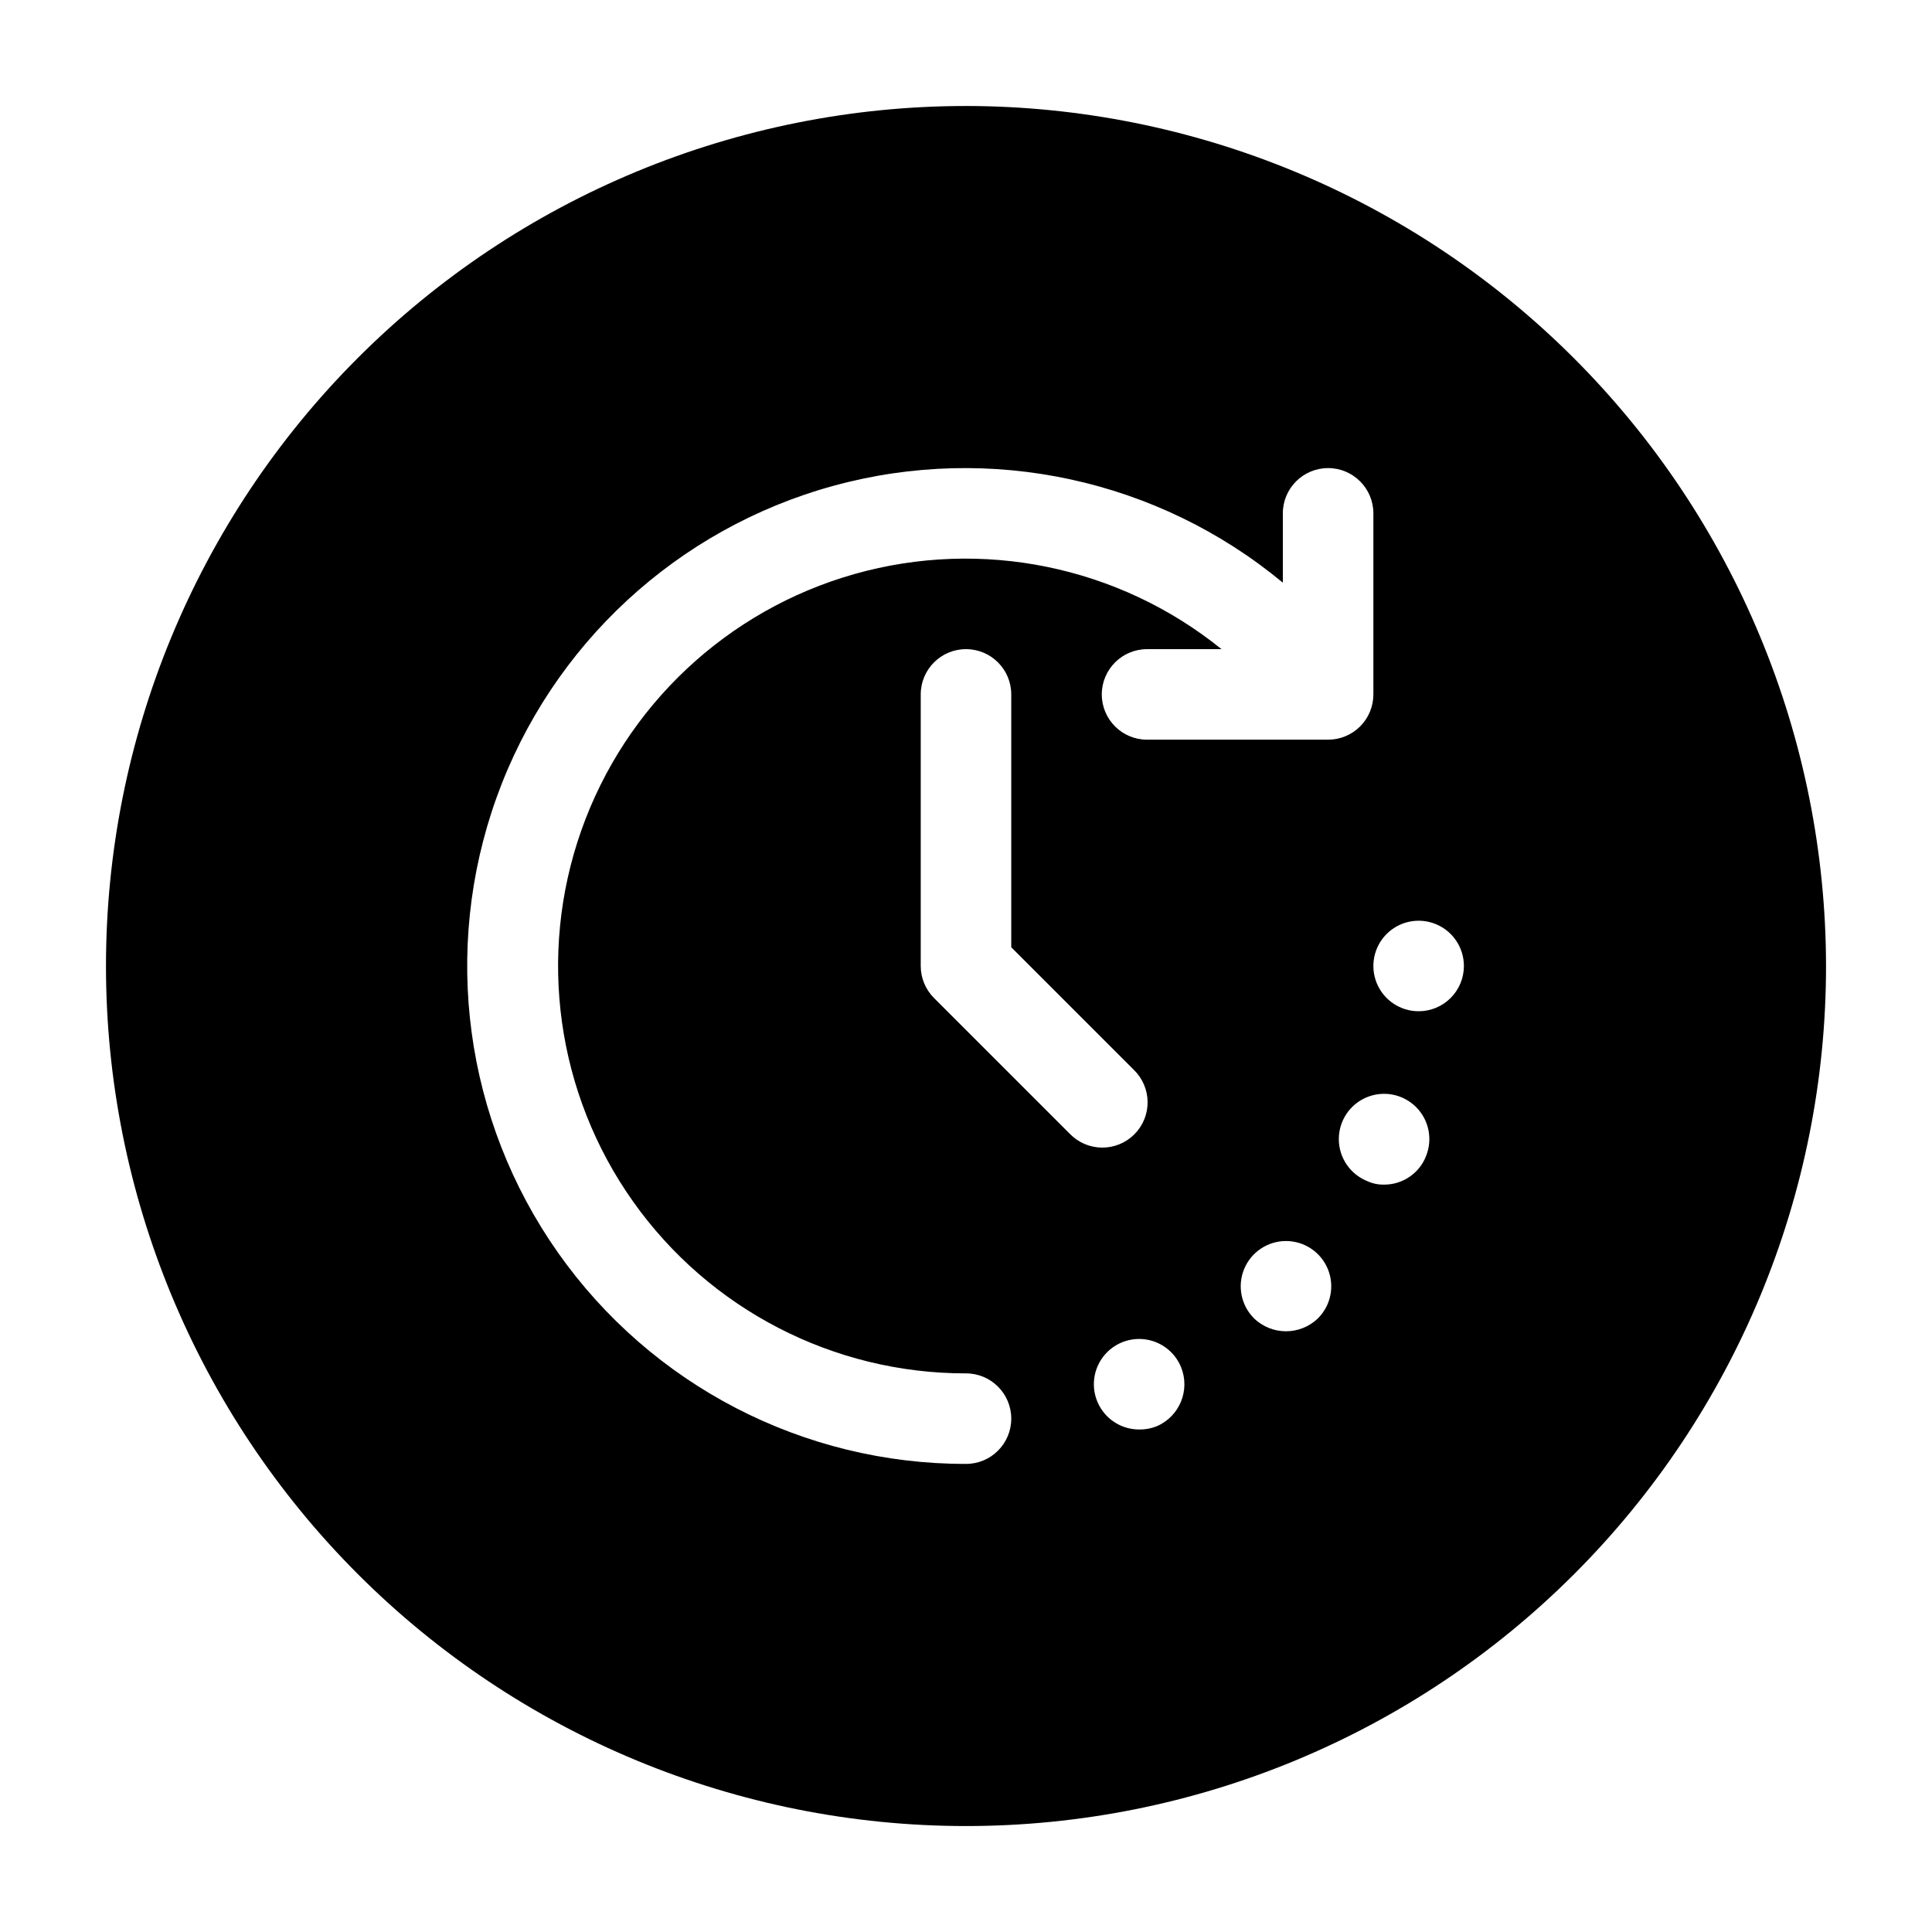 <?xml version="1.0" encoding="UTF-8"?>
<!-- Uploaded to: ICON Repo, www.svgrepo.com, Generator: ICON Repo Mixer Tools -->
<svg fill="#000000" width="800px" height="800px" version="1.1" viewBox="144 144 512 512" xmlns="http://www.w3.org/2000/svg">
 <path d="m400 172.09c-60.449 0-118.42 24.012-161.16 66.754-42.742 42.742-66.754 100.71-66.754 161.16 0 60.445 24.012 118.41 66.754 161.16 42.742 42.742 100.71 66.758 161.16 66.758 60.445 0 118.41-24.016 161.16-66.758s66.758-100.71 66.758-161.16c-0.07-60.426-24.102-118.36-66.828-161.09-42.73-42.73-100.66-66.762-161.09-66.828zm0 359.86c-43.004 0.078-83.344-20.805-108.11-55.961-24.766-35.152-30.844-80.168-16.297-120.63 14.551-40.465 47.902-71.305 89.383-82.641 41.48-11.336 85.883-1.746 118.99 25.695v-18.367c0-6.625 5.371-11.996 11.996-11.996s11.996 5.371 11.996 11.996v47.984c0 3.18-1.262 6.231-3.512 8.48s-5.301 3.512-8.484 3.512h-47.98c-6.625 0-11.996-5.367-11.996-11.992s5.371-11.996 11.996-11.996h19.734c-27.27-22.039-63.543-29.461-97.277-19.906-33.73 9.555-60.727 34.891-72.391 67.953s-6.547 69.73 13.723 98.336c20.27 28.609 53.168 45.59 88.23 45.543 6.625 0 11.992 5.371 11.992 11.996s-5.367 11.996-11.992 11.996zm-8.48-123.47c-2.25-2.25-3.516-5.301-3.516-8.48v-71.973c0-6.625 5.371-11.996 11.996-11.996s11.992 5.371 11.992 11.996v67.008l32.473 32.473v-0.004c2.316 2.234 3.633 5.309 3.664 8.523 0.027 3.219-1.238 6.312-3.516 8.586-2.273 2.277-5.367 3.543-8.586 3.516-3.215-0.031-6.289-1.348-8.523-3.664zm58.98 113.51c-1.449 0.578-3 0.863-4.559 0.84-4.434 0.023-8.52-2.402-10.621-6.309-2.102-3.906-1.879-8.652 0.582-12.34 2.457-3.691 6.754-5.723 11.164-5.285 4.414 0.441 8.227 3.277 9.91 7.379 2.508 6.129-0.379 13.133-6.477 15.715zm42.824-28.668c-4.734 4.641-12.312 4.641-17.047 0-3.406-3.441-4.41-8.59-2.547-13.059s6.231-7.379 11.07-7.379c4.84 0 9.207 2.91 11.07 7.379 1.863 4.469 0.859 9.617-2.547 13.059zm28.551-42.824h-0.004c-1.816 4.496-6.184 7.438-11.035 7.438-1.578 0.043-3.141-0.289-4.57-0.961-4.5-1.836-7.449-6.207-7.465-11.066-0.016-4.863 2.902-9.254 7.391-11.117 4.492-1.867 9.664-0.836 13.098 2.606 3.434 3.441 4.449 8.617 2.57 13.102zm-1.922-38.508c-4.852 0-9.227-2.922-11.082-7.402-1.855-4.484-0.832-9.645 2.602-13.074 3.43-3.43 8.59-4.457 13.07-2.598 4.484 1.855 7.406 6.231 7.406 11.082 0 3.18-1.266 6.231-3.516 8.48-2.246 2.25-5.301 3.512-8.48 3.512z"/>
</svg>